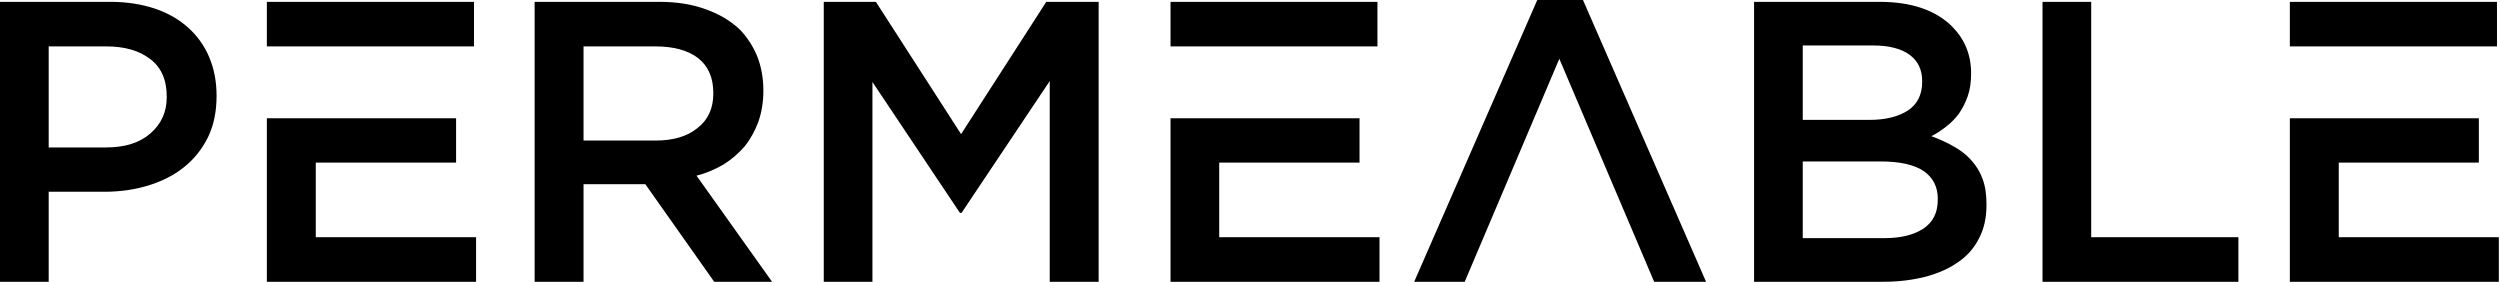 <svg xmlns="http://www.w3.org/2000/svg" fill="none" viewBox="0 0 1045 118" height="118" width="1045">
<path fill="black" d="M44.349 61.628C52.221 61.628 58.364 59.708 62.876 55.772C67.388 51.837 69.692 46.845 69.692 40.701V40.317C69.692 33.406 67.388 28.126 62.78 24.67C58.172 21.119 52.029 19.391 44.349 19.391H20.351V61.628H44.349ZM0 0.768H46.077C52.893 0.768 59.036 1.728 64.604 3.552C70.075 5.376 74.779 8.063 78.619 11.519C82.459 14.975 85.434 19.103 87.45 23.902C89.466 28.702 90.522 33.982 90.522 39.933V40.221C90.522 46.845 89.274 52.605 86.874 57.5C84.379 62.492 81.019 66.62 76.795 69.979C72.571 73.339 67.58 75.835 61.916 77.563C56.252 79.291 50.109 80.155 43.677 80.155H20.351V117.784H0V0.768ZM111.545 0.768H198.131V19.391H131.991H111.545V0.768ZM131.991 49.437H190.644V67.964H131.991V99.162H198.995V117.784H111.545V49.437H131.991ZM274.062 58.748C281.454 58.748 287.309 57.02 291.629 53.468C296.045 50.013 298.157 45.213 298.157 39.166V38.782C298.157 32.446 296.045 27.646 291.821 24.286C287.597 21.023 281.55 19.391 273.87 19.391H243.92V58.748H274.062ZM223.473 0.768H275.598C282.99 0.768 289.517 1.824 295.181 3.936C300.844 5.952 305.548 8.831 309.388 12.479C312.46 15.743 314.86 19.487 316.587 23.71C318.219 27.934 319.083 32.638 319.083 37.725V38.109C319.083 42.813 318.315 47.133 316.971 50.973C315.531 54.812 313.612 58.268 311.212 61.244C308.716 64.124 305.836 66.62 302.476 68.731C299.021 70.747 295.277 72.379 291.149 73.435L322.731 117.784H298.541L269.742 76.987H269.358H243.92V117.784H223.473V0.768ZM344.33 0.768H366.12L401.734 56.06L437.348 0.768H459.234V117.784H438.787V33.886L401.926 88.986H401.254L364.68 34.27V117.784H344.33V0.768ZM489.28 0.768H575.771V19.391H509.631H489.28V0.768ZM509.631 49.437H568.283V67.964H509.631V99.162H576.635V117.784H489.28V49.437H509.631ZM651.798 24.574L612.248 117.784H591.13L642.582 0H661.685L713.138 117.784H691.443L651.798 24.574ZM787.533 99.546C794.54 99.546 800.012 98.202 804.044 95.514C807.979 92.826 809.995 88.89 809.995 83.515V83.131C809.995 78.139 808.075 74.299 804.14 71.515C800.108 68.828 794.156 67.484 785.997 67.484H753.551V99.546H787.533ZM781.485 50.109C788.205 50.109 793.484 48.765 797.516 46.173C801.452 43.581 803.468 39.549 803.468 34.27V33.886C803.468 29.182 801.74 25.534 798.284 22.942C794.732 20.351 789.645 19.007 783.021 19.007H753.551V50.109H781.485ZM733.2 0.768H785.517C798.956 0.768 809.131 4.224 816.043 11.135C821.227 16.415 823.914 22.846 823.914 30.526V30.91C823.914 34.462 823.434 37.63 822.474 40.317C821.515 43.005 820.267 45.405 818.827 47.517C817.291 49.533 815.563 51.357 813.547 52.893C811.435 54.525 809.419 55.868 807.307 56.924C810.763 58.172 813.835 59.612 816.715 61.244C819.499 62.78 821.995 64.7 824.01 67.004C826.026 69.212 827.658 71.803 828.714 74.779C829.866 77.851 830.346 81.307 830.346 85.338V85.722C830.346 90.906 829.386 95.514 827.274 99.546C825.258 103.577 822.379 106.937 818.539 109.529C814.795 112.217 810.187 114.233 804.908 115.672C799.532 117.016 793.676 117.784 787.245 117.784H733.2V0.768ZM853.768 0.768H874.119V99.162H935.651V117.784H853.768V0.768ZM957.154 0.768H1043.74V19.391H977.6H957.154V0.768ZM977.6 49.437H1036.16V67.964H977.6V99.162H1044.51V117.784H957.154V49.437H977.6Z"></path>
</svg>
